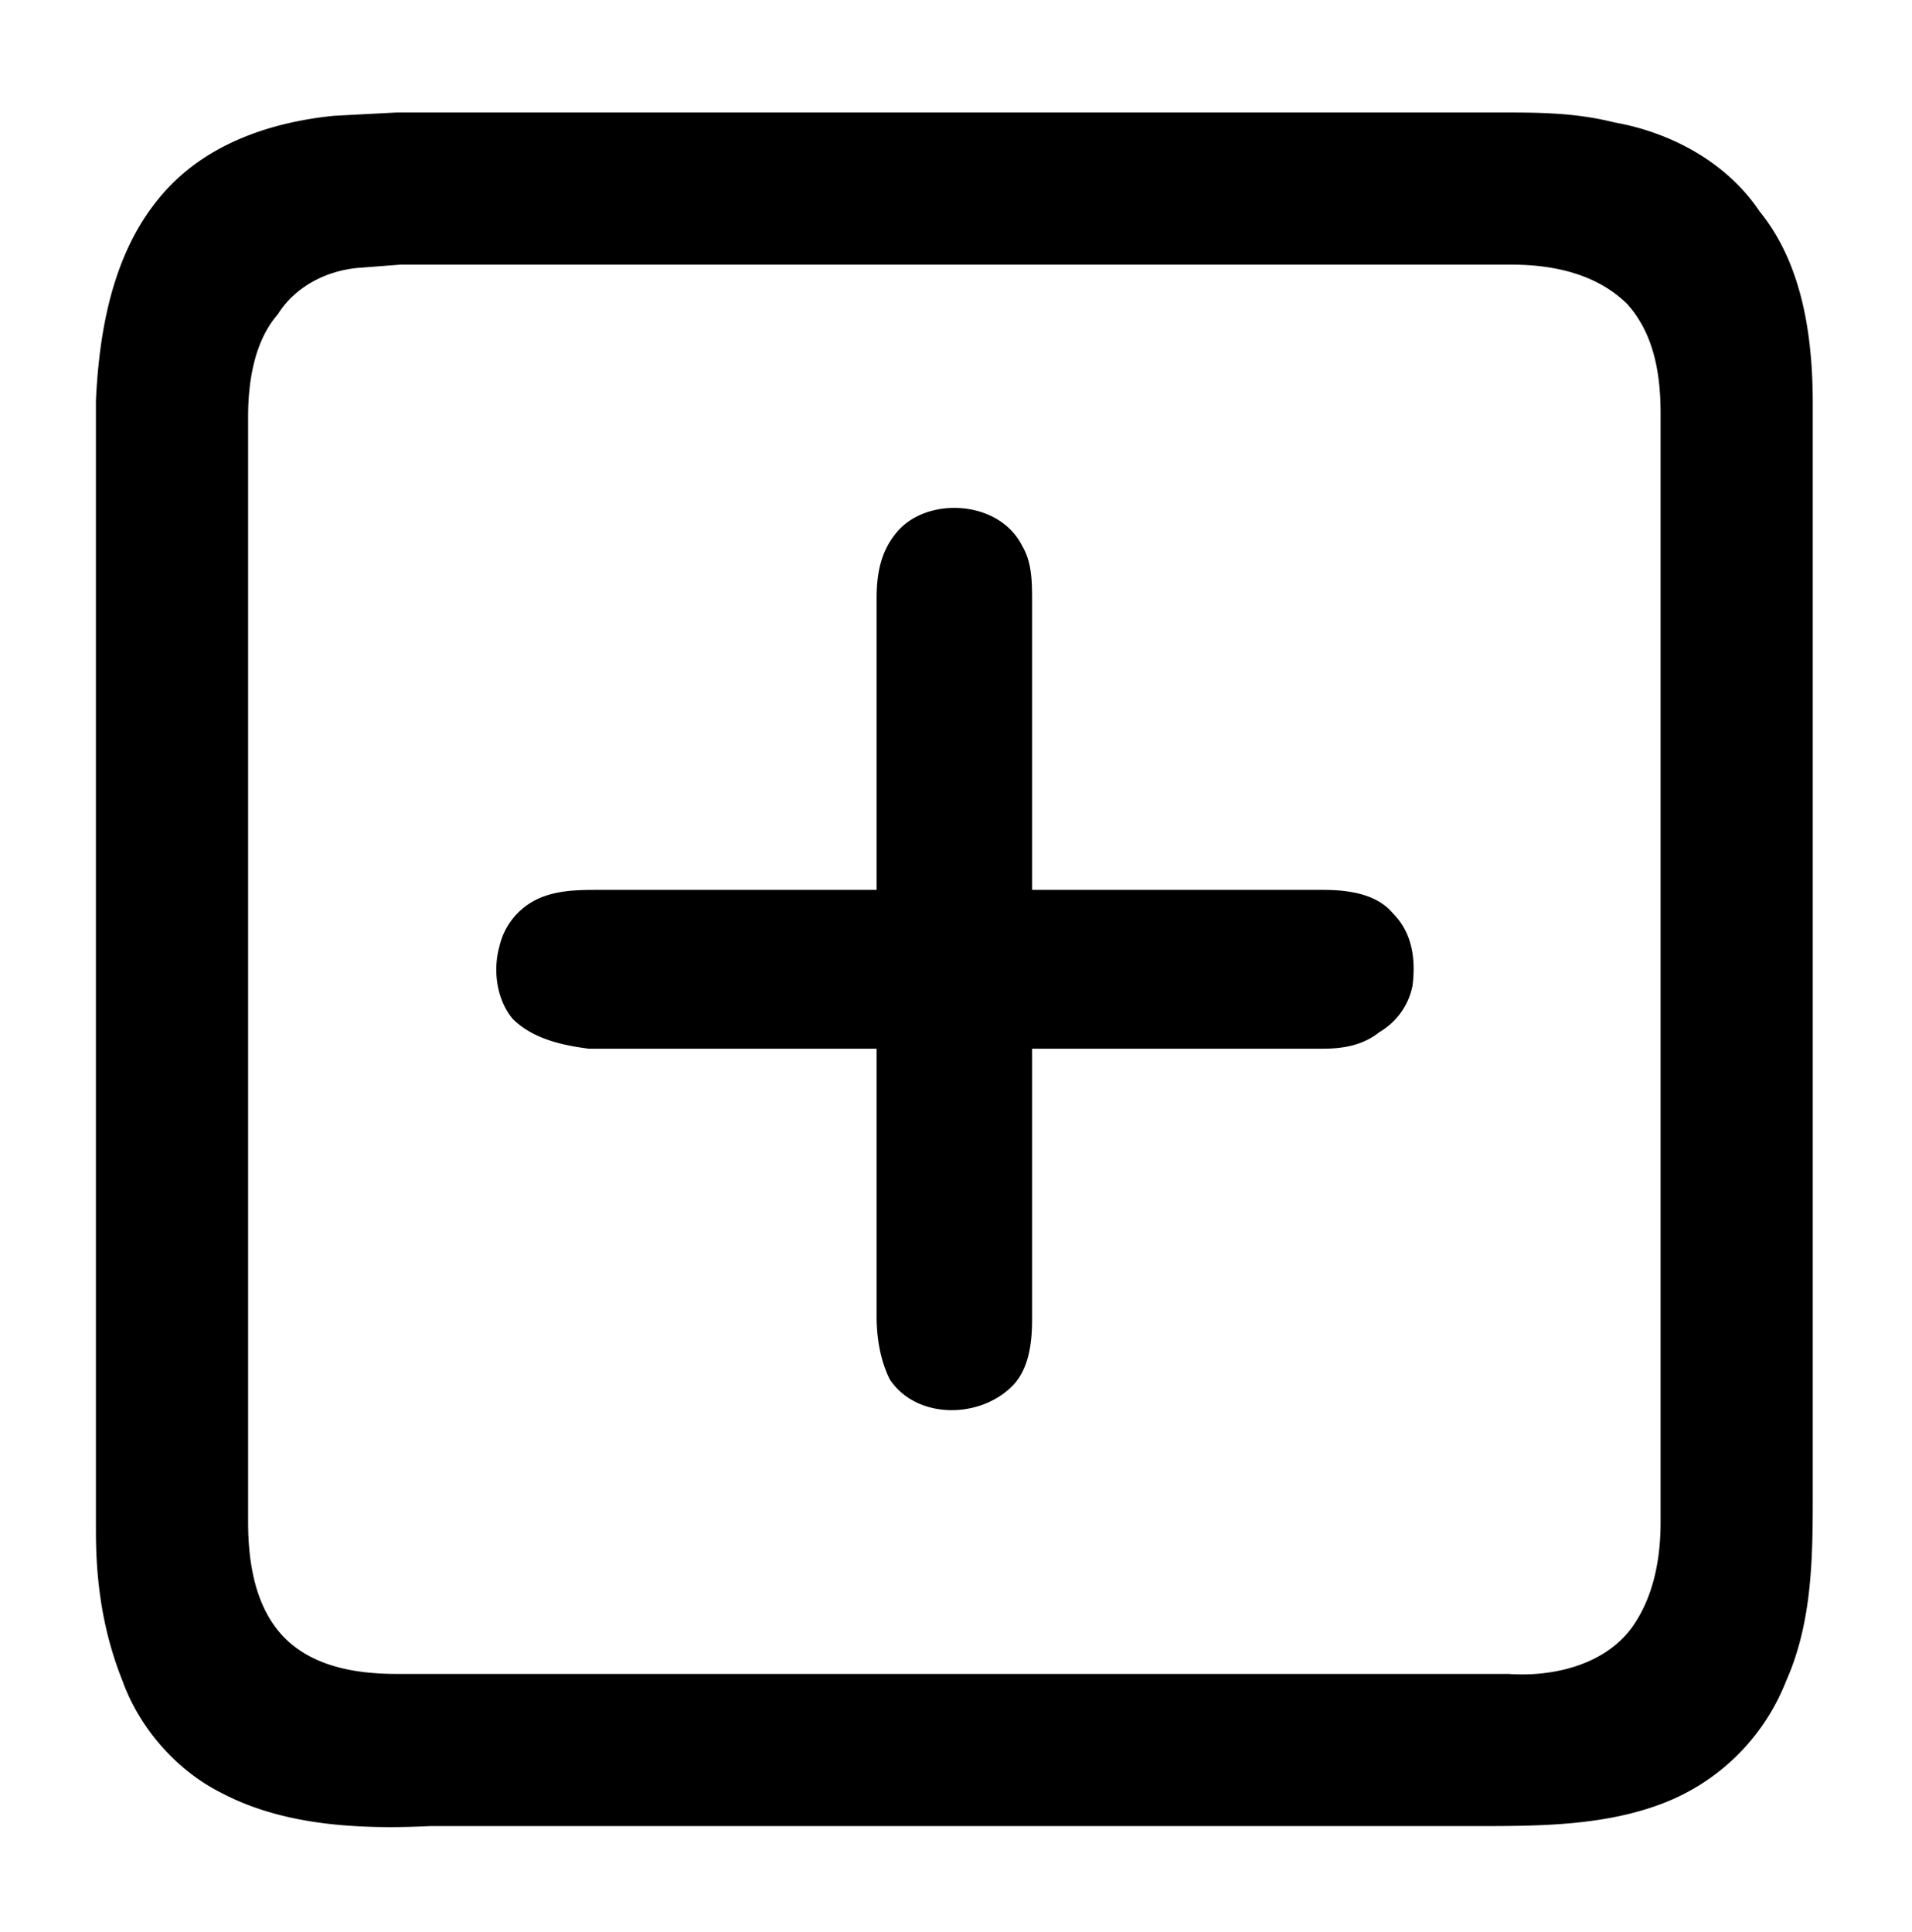 <svg xmlns="http://www.w3.org/2000/svg" viewBox="0 0 578 584">
<path
    d="M101 35l19-1h333c12 0 23 0 35 3 17 3 34 12 44 27 13 16 16 38 16 58v329c0 19 0 39-8 57a65 65 0 0 1-37 37c-18 7-38 7-57 7H130c-21 1-44 0-63-10-14-7-25-20-30-34-6-15-8-30-8-45V121c1-21 5-44 19-61 13-16 33-23 53-25m7 46c-10 1-19 6-24 14-7 8-9 20-9 31v334c0 12 2 25 10 34 9 10 23 12 35 12h336c14 1 30-3 38-15 6-9 8-20 8-31V125c0-12-2-24-10-33-9-9-22-12-35-12H121l-13 1z" />
<path
    d="M271 161c9-11 31-10 38 4 3 5 3 11 3 17v87h88c7 0 16 1 21 7 6 6 7 14 6 22a21 21 0 0 1-10 14c-5 4-11 5-17 5h-88v82c0 7-1 15-6 20-10 10-29 10-37-2-3-6-4-13-4-19v-81h-87c-8-1-17-3-23-9-5-6-6-15-4-22a21 21 0 0 1 11-14c6-3 13-3 19-3h84v-88c0-7 1-14 6-20z" />
</svg>